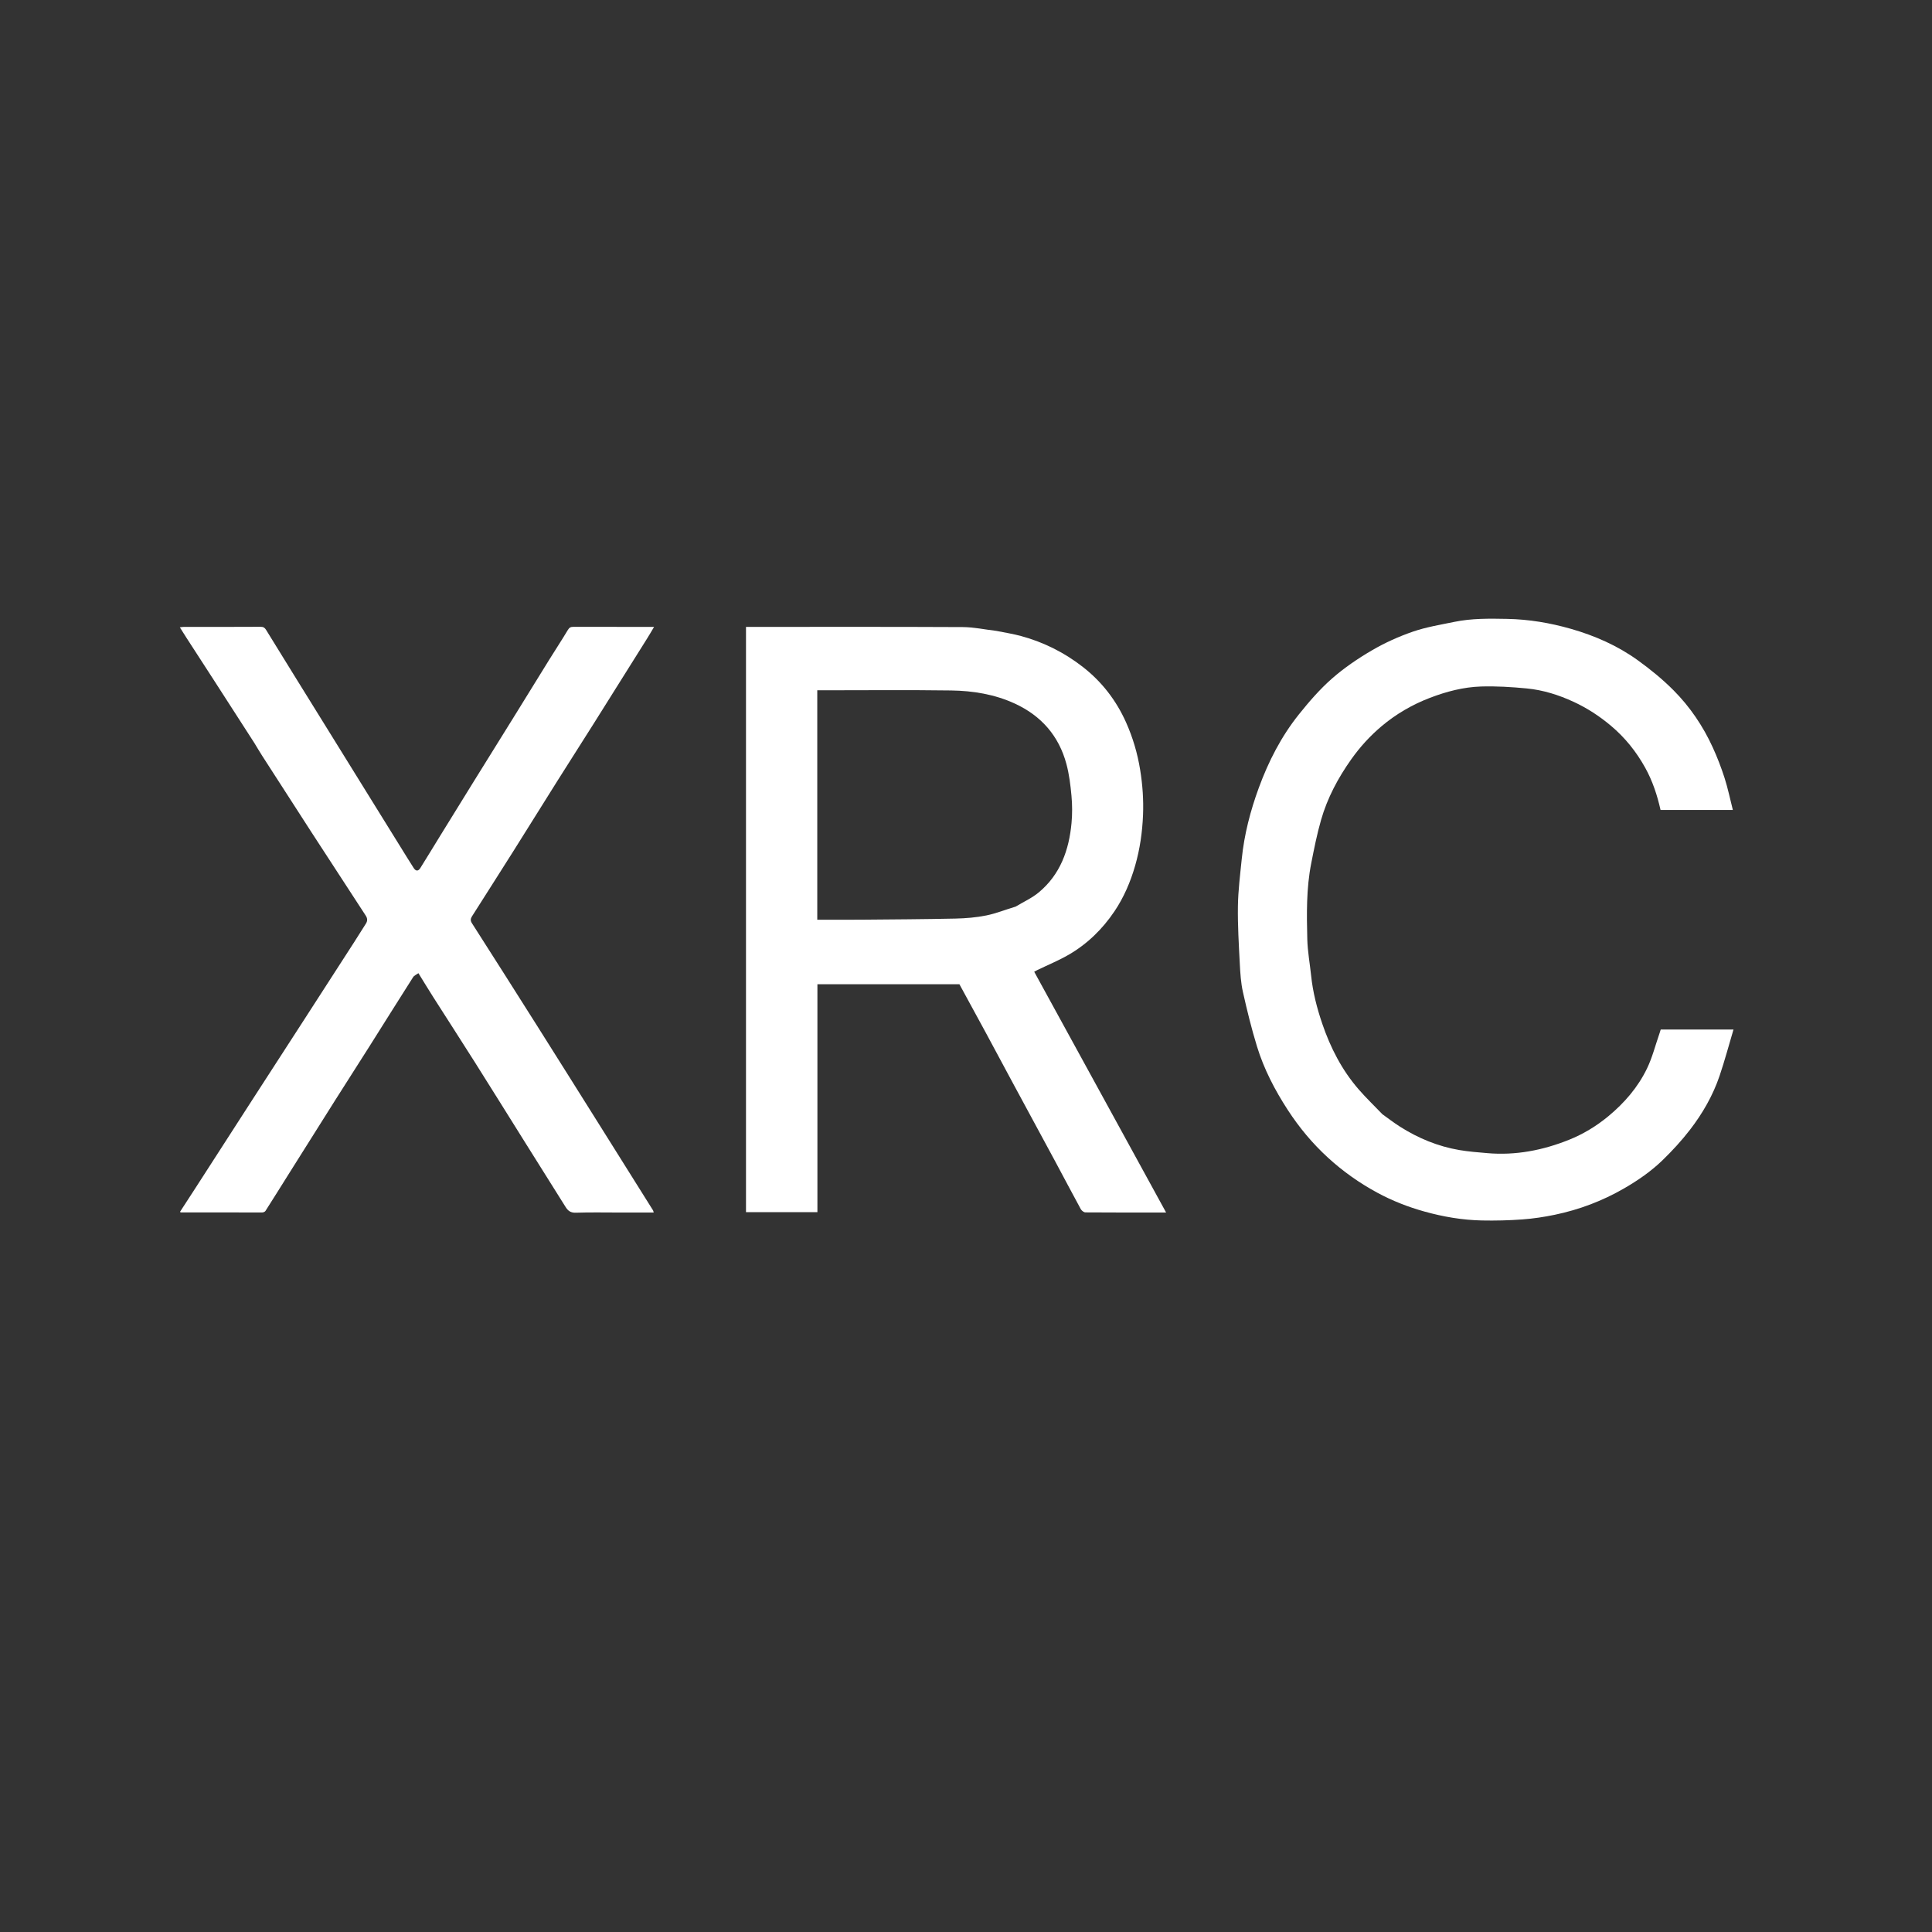 <svg version="1.1" id="Layer_1" xmlns="http://www.w3.org/2000/svg" xmlns:xlink="http://www.w3.org/1999/xlink" x="0px" y="0px"
	 height="100%" viewBox="0 0 1920 1920" enable-background="new 0 0 0 0" xml:space="preserve" preserveAspectRatio="xMidYMid meet">
<rect x="0" y="0" width="1920" height="1920" fill="#333333" stroke="none"/>
<path fill="transparent" opacity="0" stroke="none" 
	d="
M927,1921 
	C618,1921 309.5,1921 1,1921 
	C1,1281 1,641 1,1 
	C641,1 1281,1 1921,1 
	C1921,641 1921,1281 1921,1921 
	C1589.833,1921 1258.667,1921 927,1921 
M989.737,626.96 
	C978.74,625.64 967.748,623.232 956.744,623.177 
	C886.584,622.829 816.421,623 746.26,623 
	C744.637,623 743.015,623 741.364,623 
	C741.364,817.241 741.364,1011.088 741.364,1204.633 
	C765.134,1204.633 788.54,1204.633 812.334,1204.633 
	C812.334,1128.865 812.334,1053.463 812.334,978.105 
	C859.719,978.105 906.707,978.105 953.446,978.105 
	C962.242,994.25 970.977,1010.188 979.621,1026.175 
	C988.797,1043.143 997.859,1060.172 1007.019,1077.148 
	C1020.915,1102.9 1034.888,1128.611 1048.76,1154.376 
	C1057.222,1170.093 1065.492,1185.914 1074.045,1201.582 
	C1074.879,1203.108 1077.09,1204.844 1078.675,1204.856 
	C1105.278,1205.057 1131.884,1205 1158.869,1205 
	C1115.064,1125.033 1071.459,1045.431 1027.785,965.702 
	C1028.945,965.074 1029.895,964.509 1030.887,964.03 
	C1041.257,959.012 1051.982,954.611 1061.934,948.869 
	C1080.489,938.164 1095.622,923.357 1107.522,905.682 
	C1116.86,891.814 1123.449,876.461 1128.104,860.263 
	C1132.85,843.748 1135.246,826.928 1135.931,809.858 
	C1136.531,794.872 1135.492,779.962 1133.086,765.104 
	C1130.42,748.646 1125.778,732.855 1118.963,717.678 
	C1109.227,695.998 1095.069,677.651 1076.393,663.022 
	C1057.977,648.597 1037.345,638.237 1014.744,632.092 
	C1006.83,629.941 998.676,628.67 989.737,626.96 
M252.966,738.615 
	C255.464,742.734 257.872,746.911 260.476,750.961 
	C276.76,776.285 293.042,801.609 309.412,826.877 
	C327.362,854.585 345.387,882.243 363.435,909.886 
	C365.255,912.673 365.387,915.176 363.572,917.981 
	C359.554,924.192 355.7,930.509 351.694,936.729 
	C335.301,962.179 318.888,987.616 302.459,1013.042 
	C284.982,1040.089 267.458,1067.103 249.992,1094.156 
	C231.303,1123.104 212.665,1152.084 193.992,1181.042 
	C188.973,1188.826 183.908,1196.581 178.9,1204.294 
	C179.372,1204.69 179.483,1204.866 179.595,1204.866 
	C206.588,1204.918 233.581,1204.977 260.575,1204.934 
	C261.684,1204.932 263.272,1204.272 263.828,1203.401 
	C271.966,1190.651 279.951,1177.804 288.003,1164.998 
	C302.991,1141.161 317.963,1117.314 333.01,1093.515 
	C344.28,1075.689 355.707,1057.964 366.974,1040.137 
	C381.499,1017.154 395.888,994.084 410.498,971.155 
	C411.616,969.401 414.02,968.466 415.832,967.147 
	C421.291,975.965 425.945,983.665 430.776,991.251 
	C444.442,1012.708 458.282,1034.054 471.865,1055.563 
	C488.614,1082.084 505.16,1108.734 521.819,1135.312 
	C535.232,1156.712 548.716,1178.067 562.086,1199.494 
	C564.518,1203.392 567.225,1205.341 572.328,1205.17 
	C586.81,1204.685 601.319,1205 615.817,1205 
	C627.051,1205 638.285,1205 649.638,1205 
	C649.337,1203.995 649.281,1203.326 648.965,1202.821 
	C630.855,1173.907 612.737,1144.999 594.59,1116.108 
	C574.308,1083.817 554.051,1051.51 533.685,1019.272 
	C512.194,985.253 490.627,951.281 468.949,917.381 
	C467.272,914.758 467.702,912.783 469.053,910.651 
	C482.668,889.16 496.395,867.741 509.961,846.221 
	C524.716,822.816 539.289,799.298 554.026,775.883 
	C565.946,756.945 578.044,738.119 589.97,719.185 
	C607.803,690.871 625.562,662.511 643.331,634.156 
	C645.561,630.597 647.653,626.952 650.016,623 
	C622.77,623 596.273,623.032 569.777,622.948 
	C567.204,622.94 565.796,623.606 564.374,625.976 
	C558.334,636.045 551.875,645.862 545.679,655.84 
	C534.396,674.009 523.218,692.243 511.948,710.421 
	C498.213,732.574 484.409,754.686 470.67,776.837 
	C459.816,794.338 449.004,811.865 438.195,829.394 
	C431.361,840.476 424.629,851.621 417.716,862.654 
	C415.632,865.98 413.247,865.922 411.098,862.581 
	C406.573,855.545 402.208,848.406 397.797,841.297 
	C386.519,823.12 375.25,804.937 363.979,786.754 
	C350.249,764.603 336.524,742.448 322.793,720.297 
	C312.874,704.296 302.937,688.307 293.03,672.299 
	C283.469,656.851 273.925,641.394 264.404,625.922 
	C263.137,623.863 261.746,622.885 259.013,622.903 
	C233.517,623.067 208.02,622.995 182.523,623.017 
	C181.345,623.018 180.168,623.266 178.732,623.428 
	C181.104,627.191 183.125,630.469 185.215,633.703 
	C194.134,647.496 203.097,661.261 211.999,675.065 
	C225.524,696.036 239.011,717.031 252.966,738.615 
M1373.56,1107.038 
	C1365.729,1098.884 1357.54,1091.04 1350.138,1082.514 
	C1333.554,1063.411 1322.208,1041.236 1314.079,1017.44 
	C1308.763,1001.879 1304.68,985.956 1302.974,969.51 
	C1301.729,957.501 1299.48,945.529 1299.177,933.503 
	C1298.542,908.278 1298.156,882.962 1303.068,858.022 
	C1305.928,843.502 1308.806,828.924 1312.89,814.721 
	C1319.151,792.947 1329.722,773.126 1342.822,754.635 
	C1351.486,742.404 1361.527,731.382 1372.916,721.77 
	C1387.266,709.659 1403.416,700.266 1420.988,693.532 
	C1437.358,687.258 1454.332,682.789 1471.822,682.237 
	C1486.95,681.761 1502.202,682.716 1517.29,684.166 
	C1533.537,685.728 1549.104,690.641 1563.92,697.504 
	C1577.307,703.705 1589.562,711.684 1600.919,721.242 
	C1614.981,733.076 1626.164,747.037 1635.02,763.03 
	C1642.3,776.177 1646.946,790.279 1650.218,804.892 
	C1674.181,804.892 1697.826,804.892 1722.079,804.892 
	C1719.342,794.126 1717.152,783.421 1713.84,773.075 
	C1710.526,762.723 1706.572,752.511 1702.048,742.627 
	C1692.406,721.558 1679.476,702.445 1663.196,686.068 
	C1652.302,675.109 1640.145,665.195 1627.593,656.146 
	C1607.507,641.666 1585.027,631.772 1561.184,624.943 
	C1540.454,619.006 1519.369,615.471 1497.824,615.049 
	C1480.184,614.703 1462.489,614.432 1445.09,618.053 
	C1431.385,620.905 1417.4,623.14 1404.238,627.676 
	C1390.221,632.507 1376.434,638.707 1363.631,646.17 
	C1349.599,654.351 1335.91,663.639 1323.725,674.329 
	C1311.654,684.919 1300.956,697.306 1290.882,709.888 
	C1273.356,731.776 1260.652,756.544 1251.012,782.842 
	C1242.608,805.766 1236.494,829.286 1234.033,853.628 
	C1232.451,869.271 1230.455,884.947 1230.224,900.631 
	C1229.945,919.621 1231.118,938.646 1232.091,957.633 
	C1232.574,967.073 1233.157,976.655 1235.204,985.836 
	C1239.256,1004.009 1243.728,1022.141 1249.18,1039.937 
	C1256.085,1062.48 1266.979,1083.367 1279.785,1103.071 
	C1291.079,1120.448 1304.282,1136.326 1319.7,1150.448 
	C1334.684,1164.173 1351.034,1175.706 1368.816,1185.323 
	C1383.691,1193.369 1399.352,1199.493 1415.655,1204.032 
	C1434.358,1209.24 1453.393,1212.494 1472.781,1212.884 
	C1486.186,1213.154 1499.651,1212.83 1513.02,1211.844 
	C1523.836,1211.047 1534.663,1209.407 1545.286,1207.19 
	C1569.485,1202.142 1592.365,1193.497 1613.861,1181.095 
	C1627.699,1173.112 1640.786,1164.093 1652.194,1153.033 
	C1661.977,1143.549 1671.293,1133.406 1679.597,1122.617 
	C1692.087,1106.388 1702.304,1088.609 1708.904,1069.121 
	C1713.992,1054.098 1718.078,1038.736 1722.733,1023.111 
	C1697.95,1023.111 1674.303,1023.111 1650.427,1023.111 
	C1649.959,1024.572 1649.514,1026.075 1648.999,1027.554 
	C1645.007,1039.028 1642.027,1050.994 1636.774,1061.859 
	C1627.728,1080.572 1614.315,1096.109 1598.221,1109.413 
	C1586.389,1119.193 1573.352,1127.057 1559.312,1132.694 
	C1533.334,1143.123 1506.233,1148.429 1478.033,1145.97 
	C1468.775,1145.162 1459.468,1144.466 1450.321,1142.91 
	C1428.992,1139.281 1409.316,1131.146 1391.106,1119.536 
	C1385.255,1115.807 1379.727,1111.572 1373.56,1107.038 
z"/>
<path fill="#FFFFFF" opacity="1" stroke="none" 
	d="
M990.185,626.979 
	C998.676,628.67 1006.83,629.941 1014.744,632.092 
	C1037.345,638.237 1057.977,648.597 1076.393,663.022 
	C1095.069,677.651 1109.227,695.998 1118.963,717.678 
	C1125.778,732.855 1130.42,748.646 1133.086,765.104 
	C1135.492,779.962 1136.531,794.872 1135.931,809.858 
	C1135.246,826.928 1132.85,843.748 1128.104,860.263 
	C1123.449,876.461 1116.86,891.814 1107.522,905.682 
	C1095.622,923.357 1080.489,938.164 1061.934,948.869 
	C1051.982,954.611 1041.257,959.012 1030.887,964.03 
	C1029.895,964.509 1028.945,965.074 1027.785,965.702 
	C1071.459,1045.431 1115.064,1125.033 1158.869,1205 
	C1131.884,1205 1105.278,1205.057 1078.675,1204.856 
	C1077.09,1204.844 1074.879,1203.108 1074.045,1201.582 
	C1065.492,1185.914 1057.222,1170.093 1048.76,1154.376 
	C1034.888,1128.611 1020.915,1102.9 1007.019,1077.148 
	C997.859,1060.172 988.797,1043.143 979.621,1026.175 
	C970.977,1010.188 962.242,994.25 953.446,978.105 
	C906.707,978.105 859.719,978.105 812.334,978.105 
	C812.334,1053.463 812.334,1128.865 812.334,1204.633 
	C788.54,1204.633 765.134,1204.633 741.364,1204.633 
	C741.364,1011.088 741.364,817.241 741.364,623 
	C743.015,623 744.637,623 746.26,623 
	C816.421,623 886.584,622.829 956.744,623.177 
	C967.748,623.232 978.74,625.64 990.185,626.979 
M1009.349,900.968 
	C1017.059,896.311 1025.5,892.531 1032.345,886.834 
	C1053.714,869.05 1062.384,844.756 1064.869,817.944 
	C1065.697,809.019 1065.643,799.894 1064.833,790.966 
	C1063.871,780.356 1062.558,769.619 1059.818,759.359 
	C1052.331,731.324 1034.809,711.319 1008.493,699.198 
	C988.444,689.964 966.953,686.477 945.194,686.175 
	C902.211,685.581 859.215,686 816.224,686 
	C814.939,686 813.653,686 812.196,686 
	C812.196,762.145 812.196,837.872 812.196,914 
	C826.839,914 841.291,914.102 855.741,913.979 
	C886.987,913.714 918.237,913.549 949.475,912.877 
	C959.733,912.657 970.118,911.787 980.155,909.772 
	C989.822,907.831 999.114,904.026 1009.349,900.968 
z"/>
<path fill="#FFFFFF" opacity="1" stroke="none" 
	d="
M252.74,738.315 
	C239.011,717.031 225.524,696.036 211.999,675.065 
	C203.097,661.261 194.134,647.496 185.215,633.703 
	C183.125,630.469 181.104,627.191 178.732,623.428 
	C180.168,623.266 181.345,623.018 182.523,623.017 
	C208.02,622.995 233.517,623.067 259.013,622.903 
	C261.746,622.885 263.137,623.863 264.404,625.922 
	C273.925,641.394 283.469,656.851 293.03,672.299 
	C302.937,688.307 312.874,704.296 322.793,720.297 
	C336.524,742.448 350.249,764.603 363.979,786.754 
	C375.25,804.937 386.519,823.12 397.797,841.297 
	C402.208,848.406 406.573,855.545 411.098,862.581 
	C413.247,865.922 415.632,865.98 417.716,862.654 
	C424.629,851.621 431.361,840.476 438.195,829.394 
	C449.004,811.865 459.816,794.338 470.67,776.837 
	C484.409,754.686 498.213,732.574 511.948,710.421 
	C523.218,692.243 534.396,674.009 545.679,655.84 
	C551.875,645.862 558.334,636.045 564.374,625.976 
	C565.796,623.606 567.204,622.94 569.777,622.948 
	C596.273,623.032 622.77,623 650.016,623 
	C647.653,626.952 645.561,630.597 643.331,634.156 
	C625.562,662.511 607.803,690.871 589.97,719.185 
	C578.044,738.119 565.946,756.945 554.026,775.883 
	C539.289,799.298 524.716,822.816 509.961,846.221 
	C496.395,867.741 482.668,889.16 469.053,910.651 
	C467.702,912.783 467.272,914.758 468.949,917.381 
	C490.627,951.281 512.194,985.253 533.685,1019.272 
	C554.051,1051.51 574.308,1083.817 594.59,1116.108 
	C612.737,1144.999 630.855,1173.907 648.965,1202.821 
	C649.281,1203.326 649.337,1203.995 649.638,1205 
	C638.285,1205 627.051,1205 615.817,1205 
	C601.319,1205 586.81,1204.685 572.328,1205.17 
	C567.225,1205.341 564.518,1203.392 562.086,1199.494 
	C548.716,1178.067 535.232,1156.712 521.819,1135.312 
	C505.16,1108.734 488.614,1082.084 471.865,1055.563 
	C458.282,1034.054 444.442,1012.708 430.776,991.251 
	C425.945,983.665 421.291,975.965 415.832,967.147 
	C414.02,968.466 411.616,969.401 410.498,971.155 
	C395.888,994.084 381.499,1017.154 366.974,1040.137 
	C355.707,1057.964 344.28,1075.689 333.01,1093.515 
	C317.963,1117.314 302.991,1141.161 288.003,1164.998 
	C279.951,1177.804 271.966,1190.651 263.828,1203.401 
	C263.272,1204.272 261.684,1204.932 260.575,1204.934 
	C233.581,1204.977 206.588,1204.918 179.595,1204.866 
	C179.483,1204.866 179.372,1204.69 178.9,1204.294 
	C183.908,1196.581 188.973,1188.826 193.992,1181.042 
	C212.665,1152.084 231.303,1123.104 249.992,1094.156 
	C267.458,1067.103 284.982,1040.089 302.459,1013.042 
	C318.888,987.616 335.301,962.179 351.694,936.729 
	C355.7,930.509 359.554,924.192 363.572,917.981 
	C365.387,915.176 365.255,912.673 363.435,909.886 
	C345.387,882.243 327.362,854.585 309.412,826.877 
	C293.042,801.609 276.76,776.285 260.476,750.961 
	C257.872,746.911 255.464,742.734 252.74,738.315 
z"/>
<path fill="#FFFFFF" opacity="1" stroke="none" 
	d="
M1373.806,1107.303 
	C1379.727,1111.572 1385.255,1115.807 1391.106,1119.536 
	C1409.316,1131.146 1428.992,1139.281 1450.321,1142.91 
	C1459.468,1144.466 1468.775,1145.162 1478.033,1145.97 
	C1506.233,1148.429 1533.334,1143.123 1559.312,1132.694 
	C1573.352,1127.057 1586.389,1119.193 1598.221,1109.413 
	C1614.315,1096.109 1627.728,1080.572 1636.774,1061.859 
	C1642.027,1050.994 1645.007,1039.028 1648.999,1027.554 
	C1649.514,1026.075 1649.959,1024.572 1650.427,1023.111 
	C1674.303,1023.111 1697.95,1023.111 1722.733,1023.111 
	C1718.078,1038.736 1713.992,1054.098 1708.904,1069.121 
	C1702.304,1088.609 1692.087,1106.388 1679.597,1122.617 
	C1671.293,1133.406 1661.977,1143.549 1652.194,1153.033 
	C1640.786,1164.093 1627.699,1173.112 1613.861,1181.095 
	C1592.365,1193.497 1569.485,1202.142 1545.286,1207.19 
	C1534.663,1209.407 1523.836,1211.047 1513.02,1211.844 
	C1499.651,1212.83 1486.186,1213.154 1472.781,1212.884 
	C1453.393,1212.494 1434.358,1209.24 1415.655,1204.032 
	C1399.352,1199.493 1383.691,1193.369 1368.816,1185.323 
	C1351.034,1175.706 1334.684,1164.173 1319.7,1150.448 
	C1304.282,1136.326 1291.079,1120.448 1279.785,1103.071 
	C1266.979,1083.367 1256.085,1062.48 1249.18,1039.937 
	C1243.728,1022.141 1239.256,1004.009 1235.204,985.836 
	C1233.157,976.655 1232.574,967.073 1232.091,957.633 
	C1231.118,938.646 1229.945,919.621 1230.224,900.631 
	C1230.455,884.947 1232.451,869.271 1234.033,853.628 
	C1236.494,829.286 1242.608,805.766 1251.012,782.842 
	C1260.652,756.544 1273.356,731.776 1290.882,709.888 
	C1300.956,697.306 1311.654,684.919 1323.725,674.329 
	C1335.91,663.639 1349.599,654.351 1363.631,646.17 
	C1376.434,638.707 1390.221,632.507 1404.238,627.676 
	C1417.4,623.14 1431.385,620.905 1445.09,618.053 
	C1462.489,614.432 1480.184,614.703 1497.824,615.049 
	C1519.369,615.471 1540.454,619.006 1561.184,624.943 
	C1585.027,631.772 1607.507,641.666 1627.593,656.146 
	C1640.145,665.195 1652.302,675.109 1663.196,686.068 
	C1679.476,702.445 1692.406,721.558 1702.048,742.627 
	C1706.572,752.511 1710.526,762.723 1713.84,773.075 
	C1717.152,783.421 1719.342,794.126 1722.079,804.892 
	C1697.826,804.892 1674.181,804.892 1650.218,804.892 
	C1646.946,790.279 1642.3,776.177 1635.02,763.03 
	C1626.164,747.037 1614.981,733.076 1600.919,721.242 
	C1589.562,711.684 1577.307,703.705 1563.92,697.504 
	C1549.104,690.641 1533.537,685.728 1517.29,684.166 
	C1502.202,682.716 1486.95,681.761 1471.822,682.237 
	C1454.332,682.789 1437.358,687.258 1420.988,693.532 
	C1403.416,700.266 1387.266,709.659 1372.916,721.77 
	C1361.527,731.382 1351.486,742.404 1342.822,754.635 
	C1329.722,773.126 1319.151,792.947 1312.89,814.721 
	C1308.806,828.924 1305.928,843.502 1303.068,858.022 
	C1298.156,882.962 1298.542,908.278 1299.177,933.503 
	C1299.48,945.529 1301.729,957.501 1302.974,969.51 
	C1304.68,985.956 1308.763,1001.879 1314.079,1017.44 
	C1322.208,1041.236 1333.554,1063.411 1350.138,1082.514 
	C1357.54,1091.04 1365.729,1098.884 1373.806,1107.303 
z"/>
<path fill="transparent" opacity="0" stroke="none" 
	d="
M1008.96,901.004 
	C999.114,904.026 989.822,907.831 980.155,909.772 
	C970.118,911.787 959.733,912.657 949.475,912.877 
	C918.237,913.549 886.987,913.714 855.741,913.979 
	C841.291,914.102 826.839,914 812.196,914 
	C812.196,837.872 812.196,762.145 812.196,686 
	C813.653,686 814.939,686 816.224,686 
	C859.215,686 902.211,685.581 945.194,686.175 
	C966.953,686.477 988.444,689.964 1008.493,699.198 
	C1034.809,711.319 1052.331,731.324 1059.818,759.359 
	C1062.558,769.619 1063.871,780.356 1064.833,790.966 
	C1065.643,799.894 1065.697,809.019 1064.869,817.944 
	C1062.384,844.756 1053.714,869.05 1032.345,886.834 
	C1025.5,892.531 1017.059,896.311 1008.96,901.004 
z"/>
</svg>